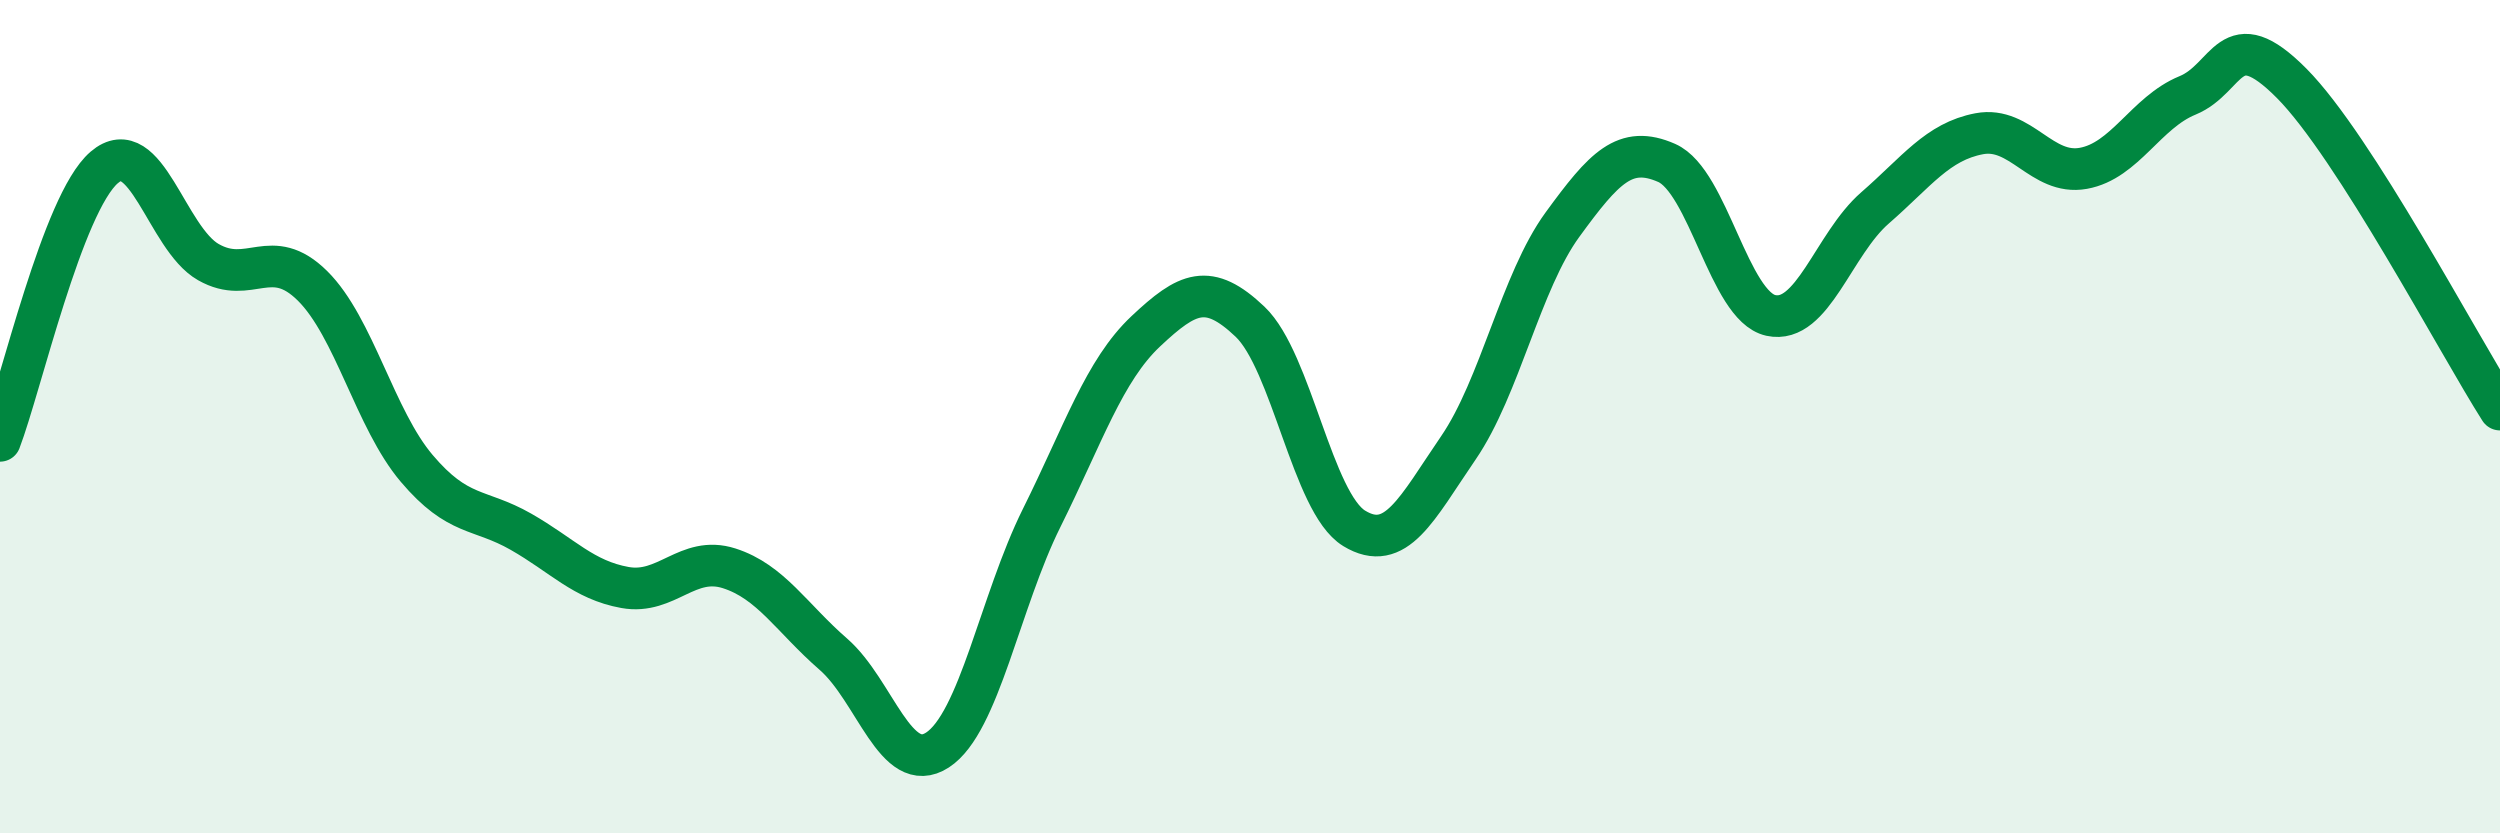 
    <svg width="60" height="20" viewBox="0 0 60 20" xmlns="http://www.w3.org/2000/svg">
      <path
        d="M 0,10.58 C 0.5,9.27 1.5,4.88 2.5,4.02 C 3.5,3.16 4,5.72 5,6.29 C 6,6.86 6.5,5.87 7.5,6.86 C 8.5,7.85 9,10.06 10,11.24 C 11,12.42 11.5,12.19 12.5,12.76 C 13.5,13.33 14,13.92 15,14.1 C 16,14.28 16.5,13.32 17.5,13.64 C 18.5,13.96 19,14.83 20,15.7 C 21,16.57 21.5,18.65 22.5,18 C 23.5,17.35 24,14.44 25,12.43 C 26,10.42 26.5,8.89 27.5,7.95 C 28.5,7.01 29,6.77 30,7.72 C 31,8.67 31.5,12.07 32.5,12.68 C 33.5,13.29 34,12.21 35,10.75 C 36,9.29 36.5,6.76 37.5,5.39 C 38.5,4.02 39,3.47 40,3.91 C 41,4.35 41.5,7.35 42.5,7.57 C 43.5,7.79 44,5.86 45,4.99 C 46,4.12 46.5,3.4 47.5,3.21 C 48.5,3.02 49,4.22 50,4.04 C 51,3.86 51.5,2.7 52.5,2.29 C 53.5,1.88 53.5,0.49 55,2 C 56.5,3.51 59,8.26 60,9.83L60 20L0 20Z"
        fill="#008740"
        opacity="0.1"
        stroke-linecap="round"
        stroke-linejoin="round"
      />
      <path
        d="M 0,10.58 C 0.5,9.27 1.5,4.88 2.5,4.02 C 3.5,3.16 4,5.72 5,6.29 C 6,6.86 6.5,5.87 7.5,6.86 C 8.5,7.85 9,10.06 10,11.24 C 11,12.42 11.5,12.19 12.5,12.76 C 13.5,13.33 14,13.92 15,14.1 C 16,14.28 16.5,13.32 17.5,13.64 C 18.5,13.96 19,14.83 20,15.7 C 21,16.57 21.5,18.65 22.5,18 C 23.5,17.35 24,14.44 25,12.43 C 26,10.42 26.5,8.89 27.5,7.95 C 28.5,7.01 29,6.77 30,7.72 C 31,8.67 31.5,12.07 32.5,12.68 C 33.5,13.29 34,12.21 35,10.75 C 36,9.29 36.5,6.76 37.5,5.39 C 38.5,4.02 39,3.47 40,3.91 C 41,4.35 41.5,7.35 42.5,7.57 C 43.5,7.79 44,5.86 45,4.99 C 46,4.12 46.5,3.4 47.5,3.21 C 48.5,3.02 49,4.22 50,4.04 C 51,3.86 51.5,2.7 52.5,2.29 C 53.5,1.88 53.5,0.49 55,2 C 56.5,3.51 59,8.26 60,9.83"
        stroke="#008740"
        stroke-width="1"
        fill="none"
        stroke-linecap="round"
        stroke-linejoin="round"
      />
    </svg>
  